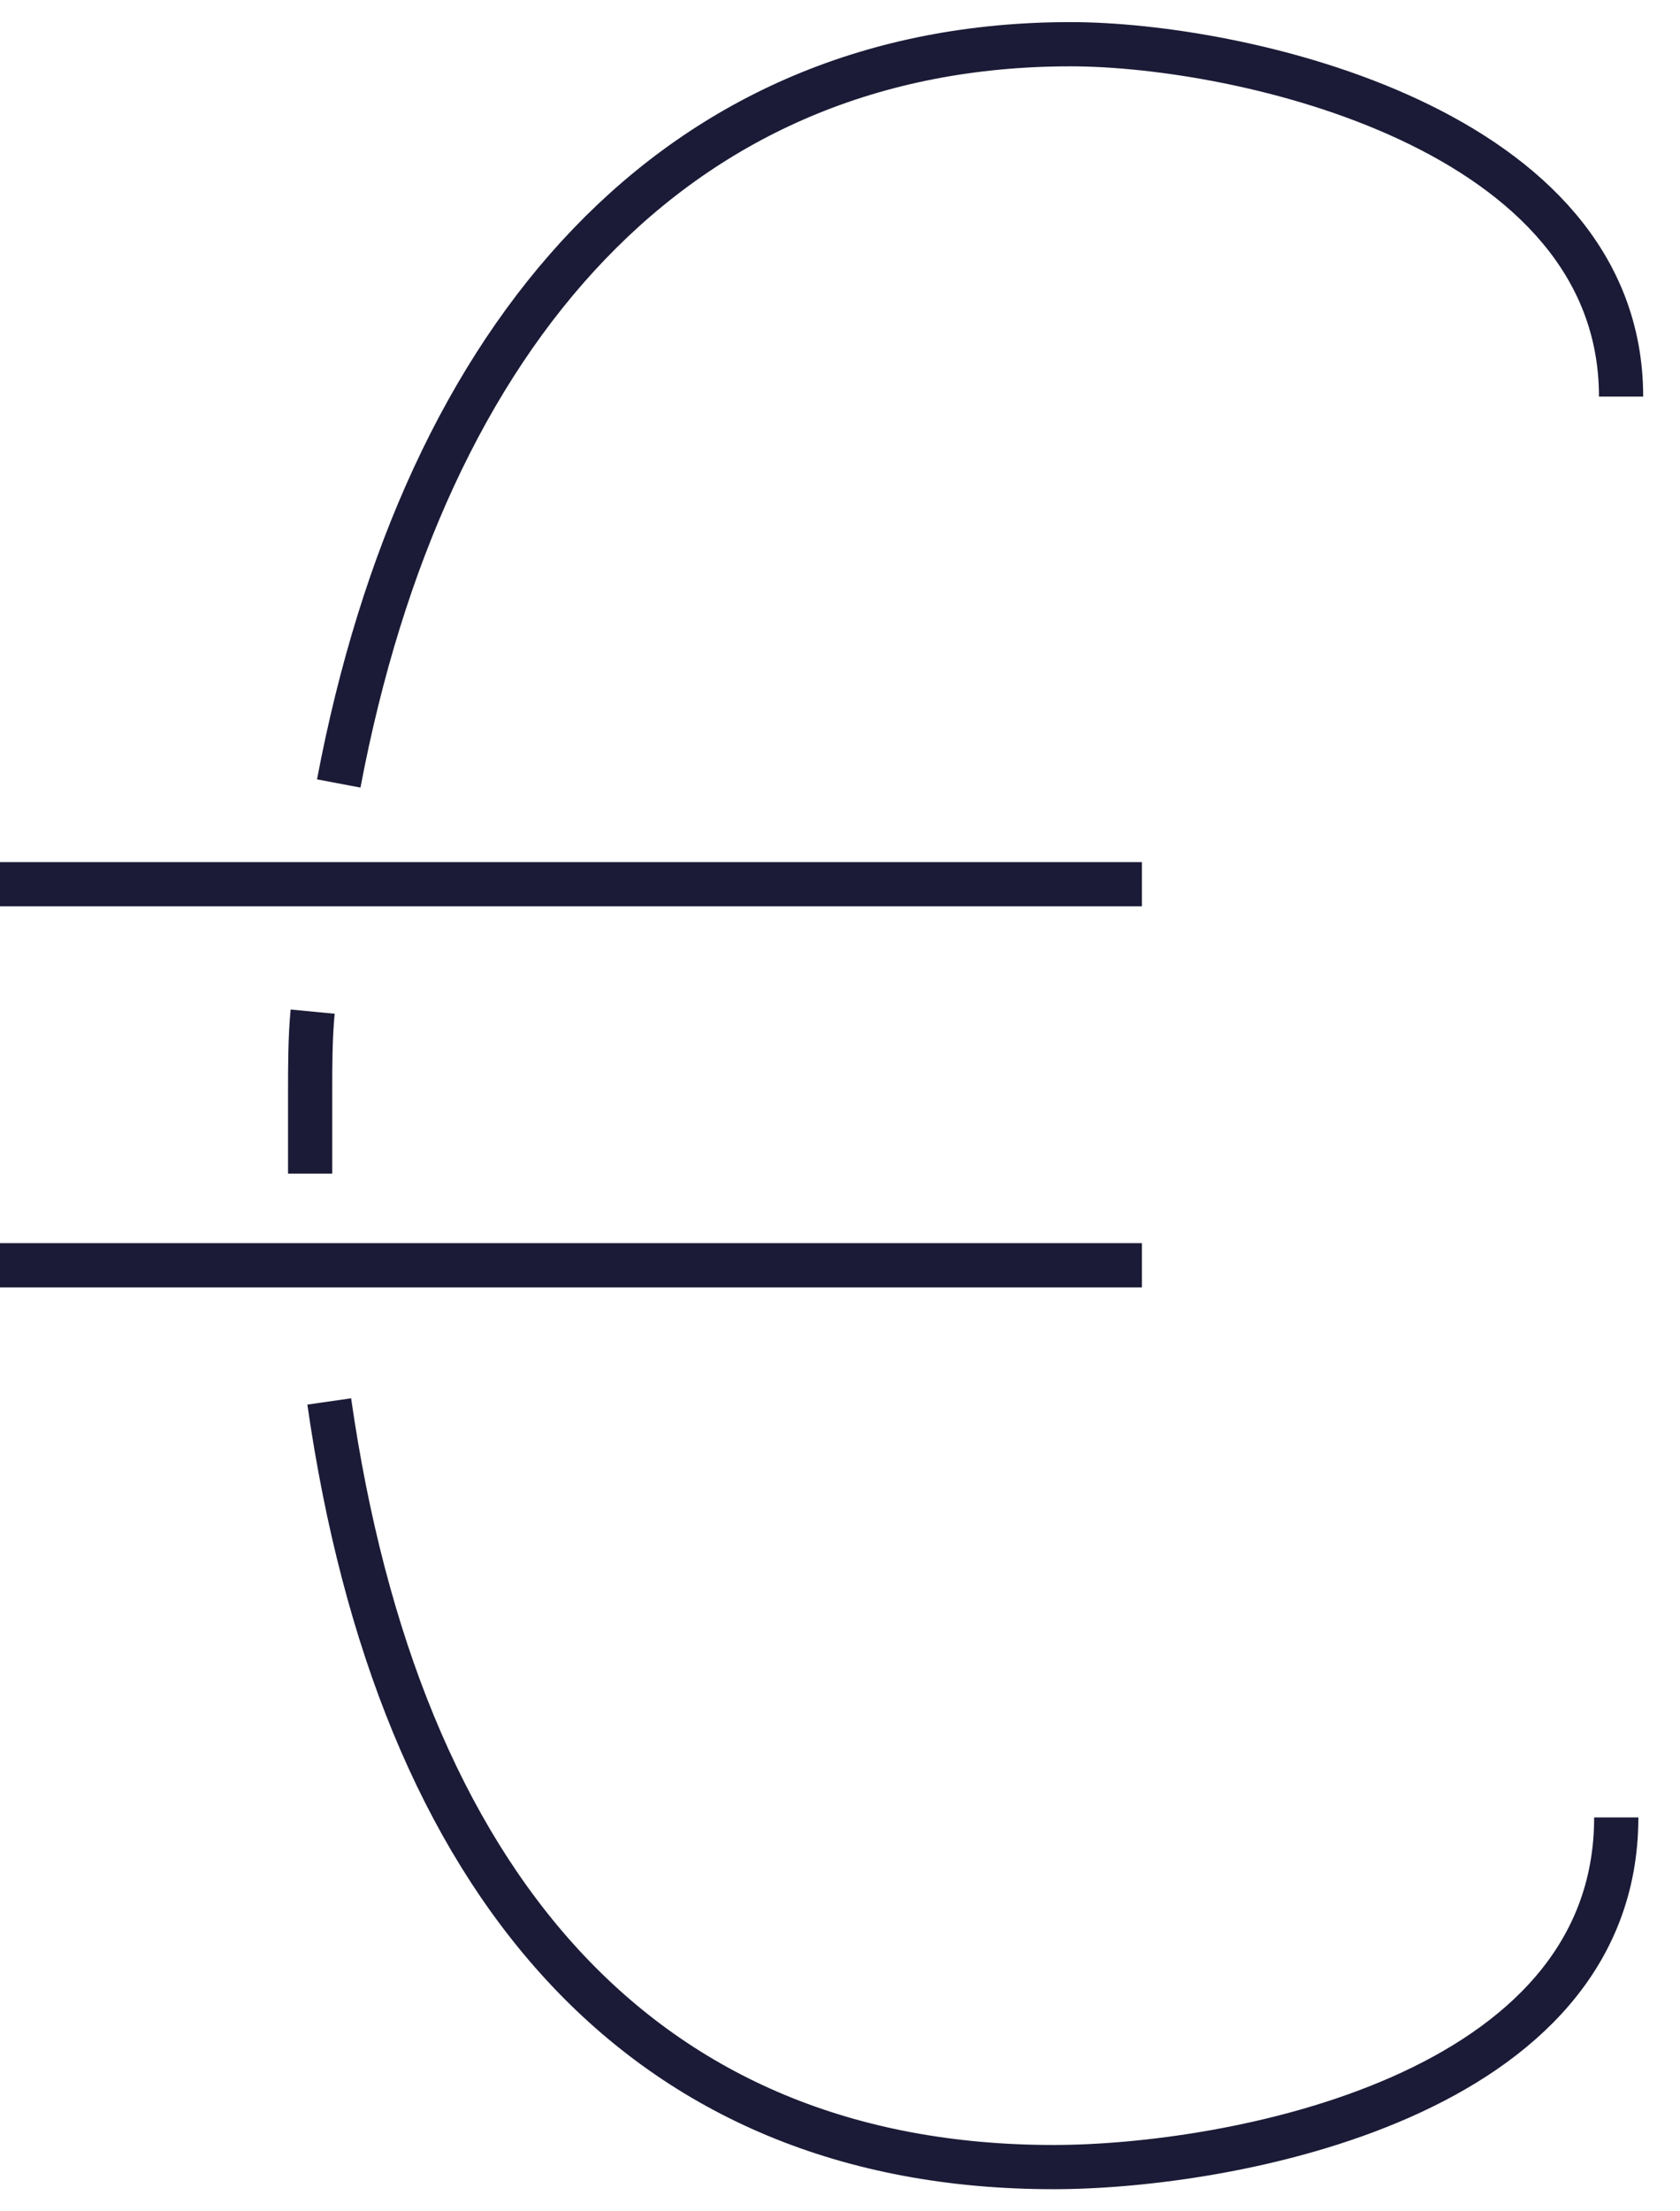 <svg width="38" height="50" xmlns="http://www.w3.org/2000/svg"><g stroke="#1B1B37" fill="none" fill-rule="evenodd" stroke-linejoin="round"><path d="M7.662 17.715C9.604 7.465 15.318 1 24.214 1c3.826 0 12.453 1.892 12.453 7.967M7.015 26.537v-1.832c0-.587 0-1.24.057-1.831M36.558 41.094c0 6.337-8.783 7.906-12.726 7.906-9.325 0-14.819-6.403-16.385-17.312M0 19.993h25.829M0 28.609h25.829"/></g></svg>